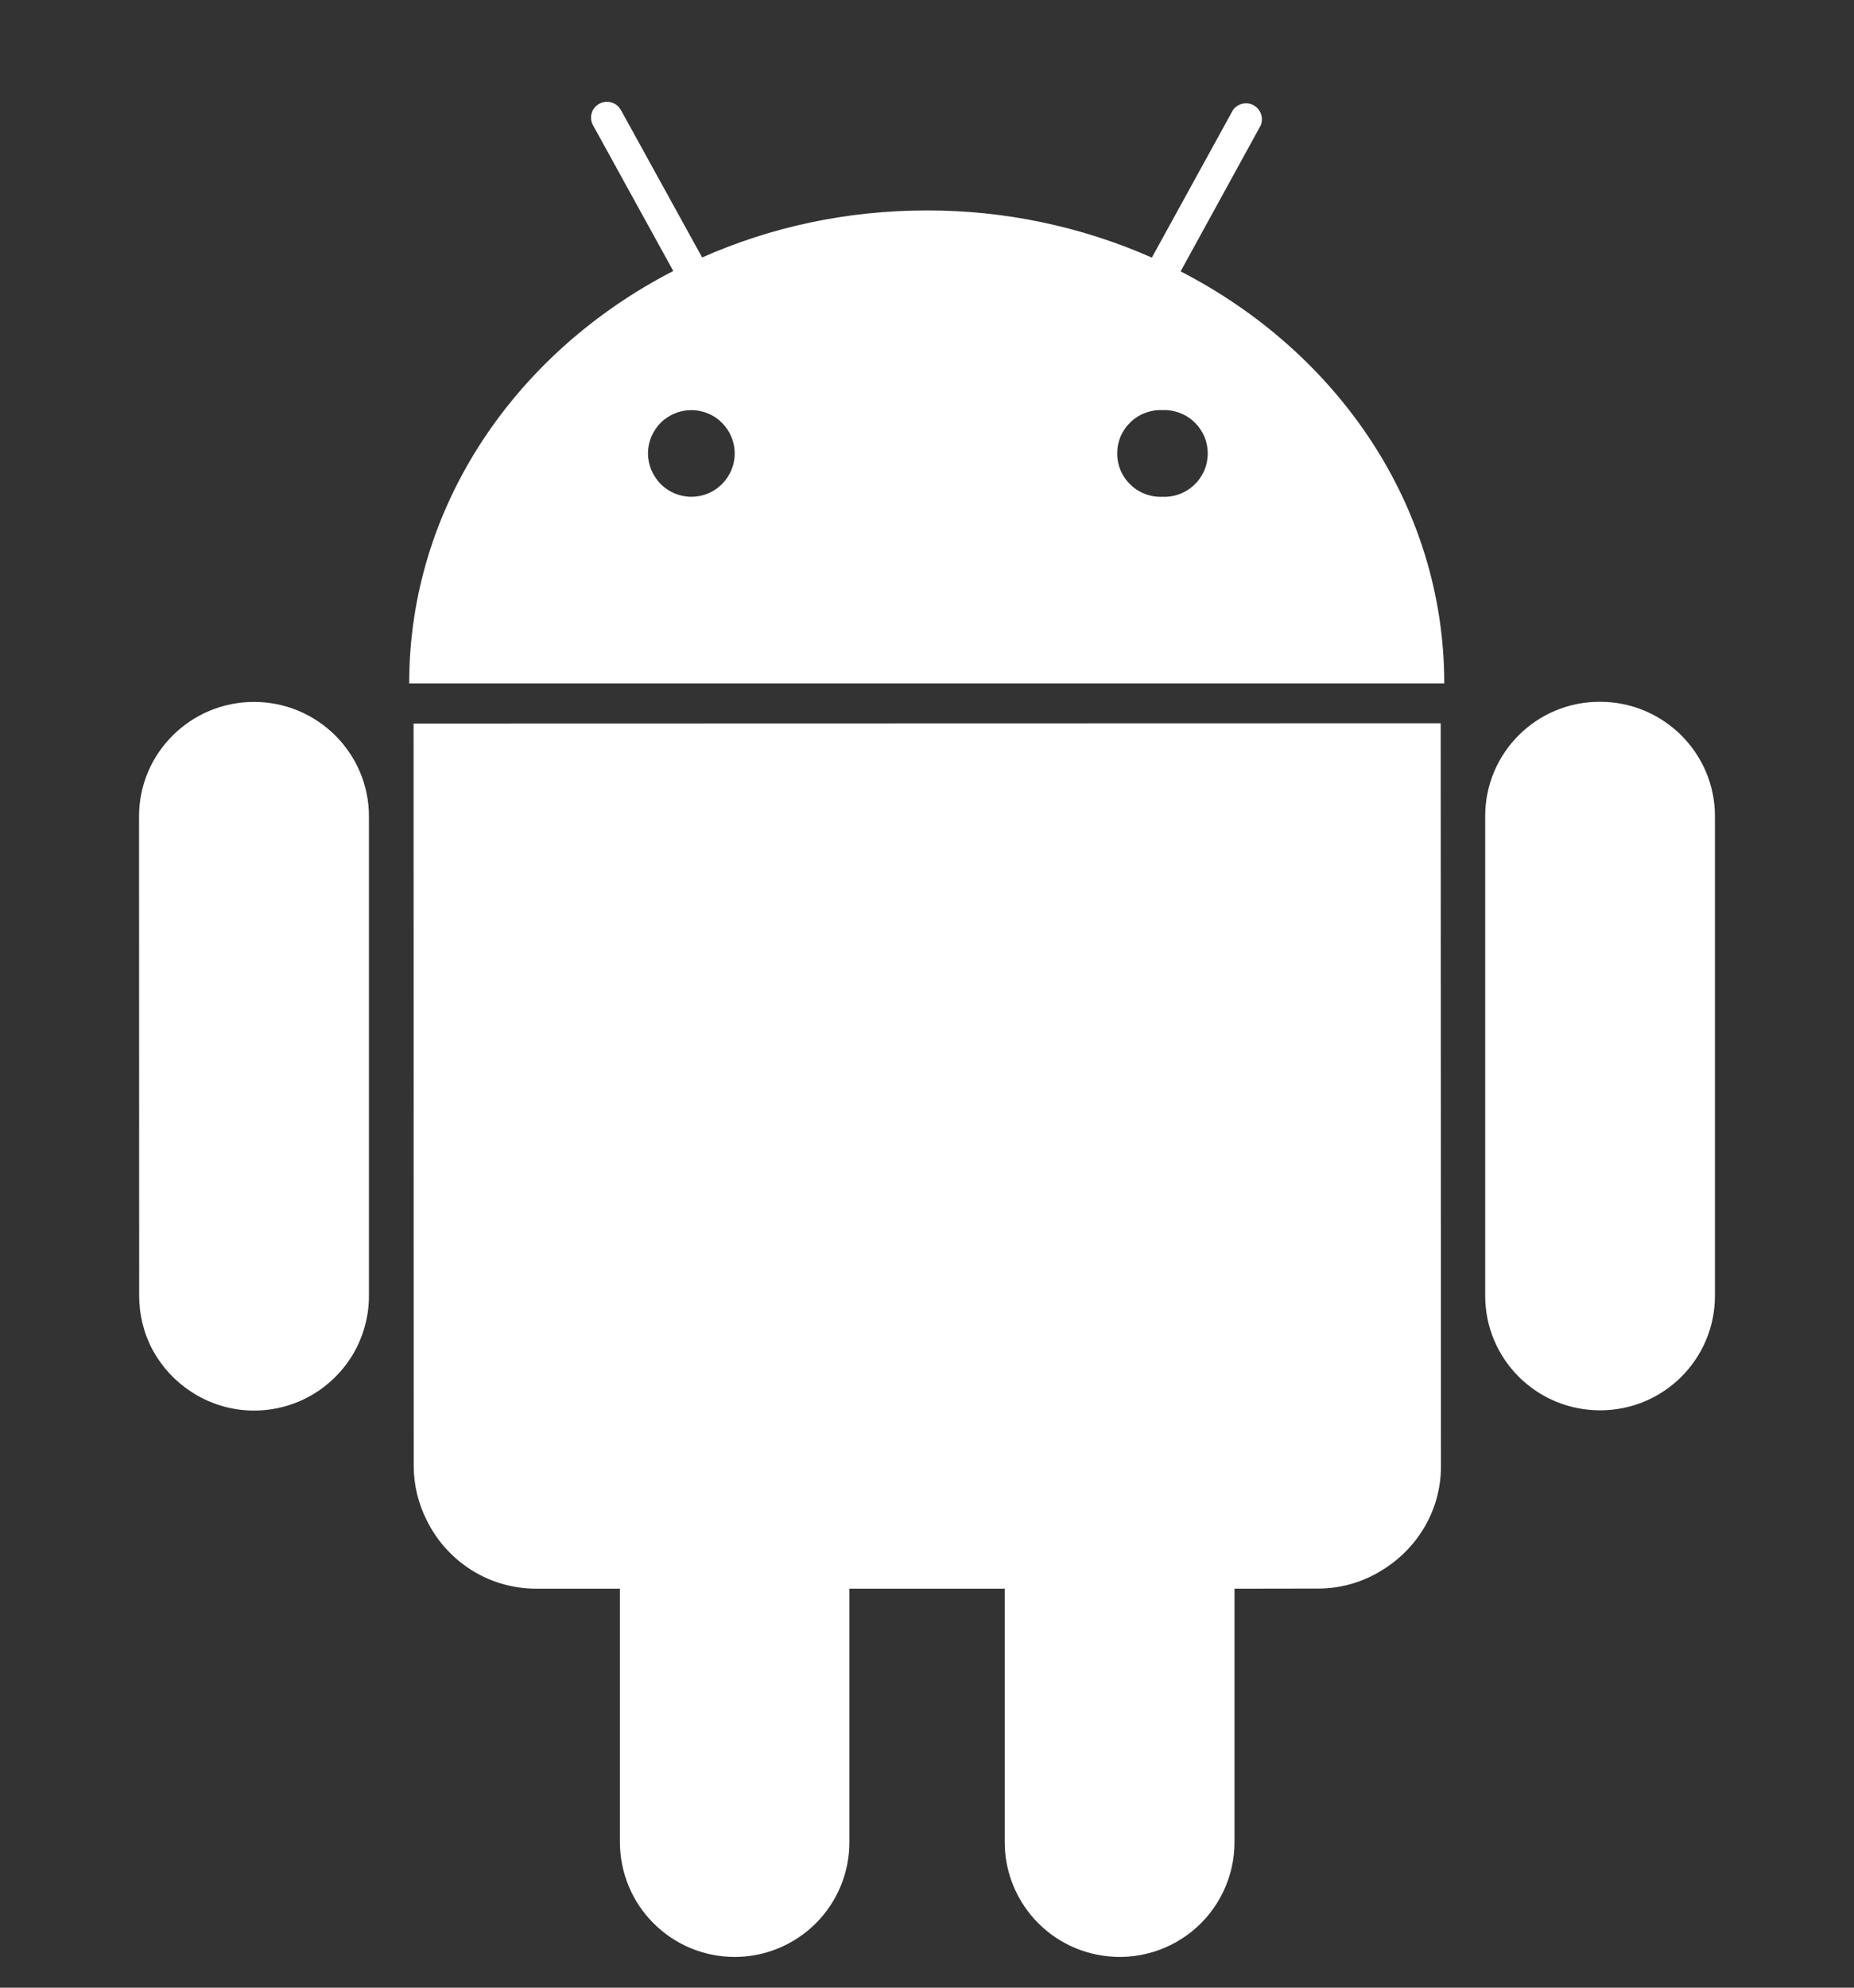 <svg width="14" height="15" viewBox="0 0 14 15" fill="none" xmlns="http://www.w3.org/2000/svg">
<rect x="0" y="0" width="14" height="15" fill="#333333" stroke="none"/>
<g clip-path="url(#clip0_124_812)">
<path fill-rule="evenodd" clip-rule="evenodd" d="M8.915 2.048L9.52 0.946C9.531 0.918 9.532 0.888 9.522 0.86C9.512 0.832 9.492 0.809 9.466 0.794C9.44 0.78 9.41 0.776 9.381 0.783C9.352 0.79 9.327 0.807 9.31 0.831L8.698 1.944C8.163 1.708 7.584 1.587 6.999 1.588C6.39 1.588 5.816 1.715 5.302 1.943L4.689 0.831C4.681 0.817 4.671 0.805 4.659 0.795C4.647 0.785 4.633 0.778 4.617 0.773C4.602 0.769 4.587 0.767 4.571 0.769C4.555 0.77 4.54 0.775 4.526 0.783C4.512 0.79 4.5 0.8 4.49 0.812C4.48 0.824 4.472 0.839 4.468 0.854C4.463 0.869 4.462 0.885 4.464 0.9C4.465 0.916 4.47 0.931 4.478 0.945L5.084 2.045C3.894 2.657 3.089 3.821 3.09 5.158L10.906 5.158C10.906 3.821 10.104 2.659 8.915 2.048ZM5.22 3.749C5.177 3.749 5.135 3.74 5.095 3.724C5.055 3.707 5.019 3.683 4.989 3.653C4.959 3.622 4.935 3.586 4.918 3.546C4.902 3.507 4.893 3.464 4.893 3.421C4.893 3.378 4.902 3.336 4.918 3.296C4.935 3.257 4.959 3.221 4.989 3.19C5.02 3.16 5.056 3.136 5.096 3.12C5.135 3.103 5.178 3.095 5.221 3.095C5.307 3.095 5.391 3.129 5.452 3.191C5.513 3.252 5.548 3.335 5.548 3.422C5.548 3.509 5.513 3.592 5.452 3.653C5.391 3.715 5.307 3.749 5.221 3.749L5.22 3.749ZM10.879 5.458L10.881 11.066C10.881 11.403 10.697 11.694 10.427 11.855C10.285 11.942 10.121 11.988 9.955 11.988L9.322 11.989V13.903C9.322 14.031 9.293 14.158 9.238 14.274C9.182 14.391 9.102 14.493 9.002 14.574C8.902 14.655 8.786 14.713 8.661 14.743C8.536 14.774 8.406 14.776 8.28 14.75C8.084 14.71 7.909 14.604 7.783 14.45C7.657 14.296 7.587 14.103 7.587 13.903V11.989H6.414V13.903C6.414 14.133 6.322 14.353 6.16 14.515C5.997 14.677 5.777 14.768 5.548 14.768C5.318 14.768 5.098 14.677 4.936 14.515C4.773 14.353 4.682 14.133 4.681 13.903V11.989H4.05C3.686 11.989 3.373 11.779 3.223 11.474C3.159 11.348 3.125 11.209 3.124 11.067L3.123 5.46L10.879 5.458ZM1.918 5.297C2.397 5.297 2.786 5.684 2.786 6.161V9.78C2.786 9.936 2.743 10.09 2.663 10.224C2.582 10.358 2.467 10.468 2.329 10.542C2.191 10.616 2.035 10.651 1.879 10.644C1.723 10.637 1.571 10.587 1.441 10.501C1.321 10.422 1.223 10.316 1.154 10.19C1.086 10.064 1.051 9.923 1.051 9.78L1.05 6.16C1.05 5.684 1.439 5.297 1.918 5.297ZM12.082 5.296C12.561 5.296 12.95 5.683 12.95 6.16V9.778C12.95 10.257 12.562 10.643 12.083 10.643C11.603 10.643 11.215 10.257 11.215 9.778V6.159C11.215 5.682 11.602 5.295 12.081 5.296L12.082 5.296ZM8.778 3.095C8.822 3.093 8.866 3.1 8.908 3.116C8.949 3.131 8.987 3.155 9.019 3.186C9.051 3.216 9.076 3.253 9.094 3.293C9.111 3.334 9.12 3.378 9.12 3.422C9.12 3.466 9.111 3.51 9.094 3.551C9.076 3.591 9.051 3.628 9.019 3.658C8.987 3.689 8.949 3.713 8.908 3.728C8.866 3.744 8.822 3.751 8.778 3.749C8.734 3.751 8.69 3.744 8.648 3.728C8.607 3.713 8.569 3.689 8.537 3.658C8.505 3.628 8.48 3.591 8.462 3.551C8.445 3.51 8.436 3.466 8.436 3.422C8.436 3.378 8.445 3.334 8.462 3.293C8.48 3.253 8.505 3.216 8.537 3.186C8.569 3.155 8.607 3.131 8.648 3.116C8.69 3.1 8.734 3.093 8.778 3.095Z" fill="white"/>
</g>
<defs>
<clipPath id="clip0_124_812">
<rect width="14" height="14" fill="white" transform="translate(0 0.768)"/>
</clipPath>
</defs>
</svg>
